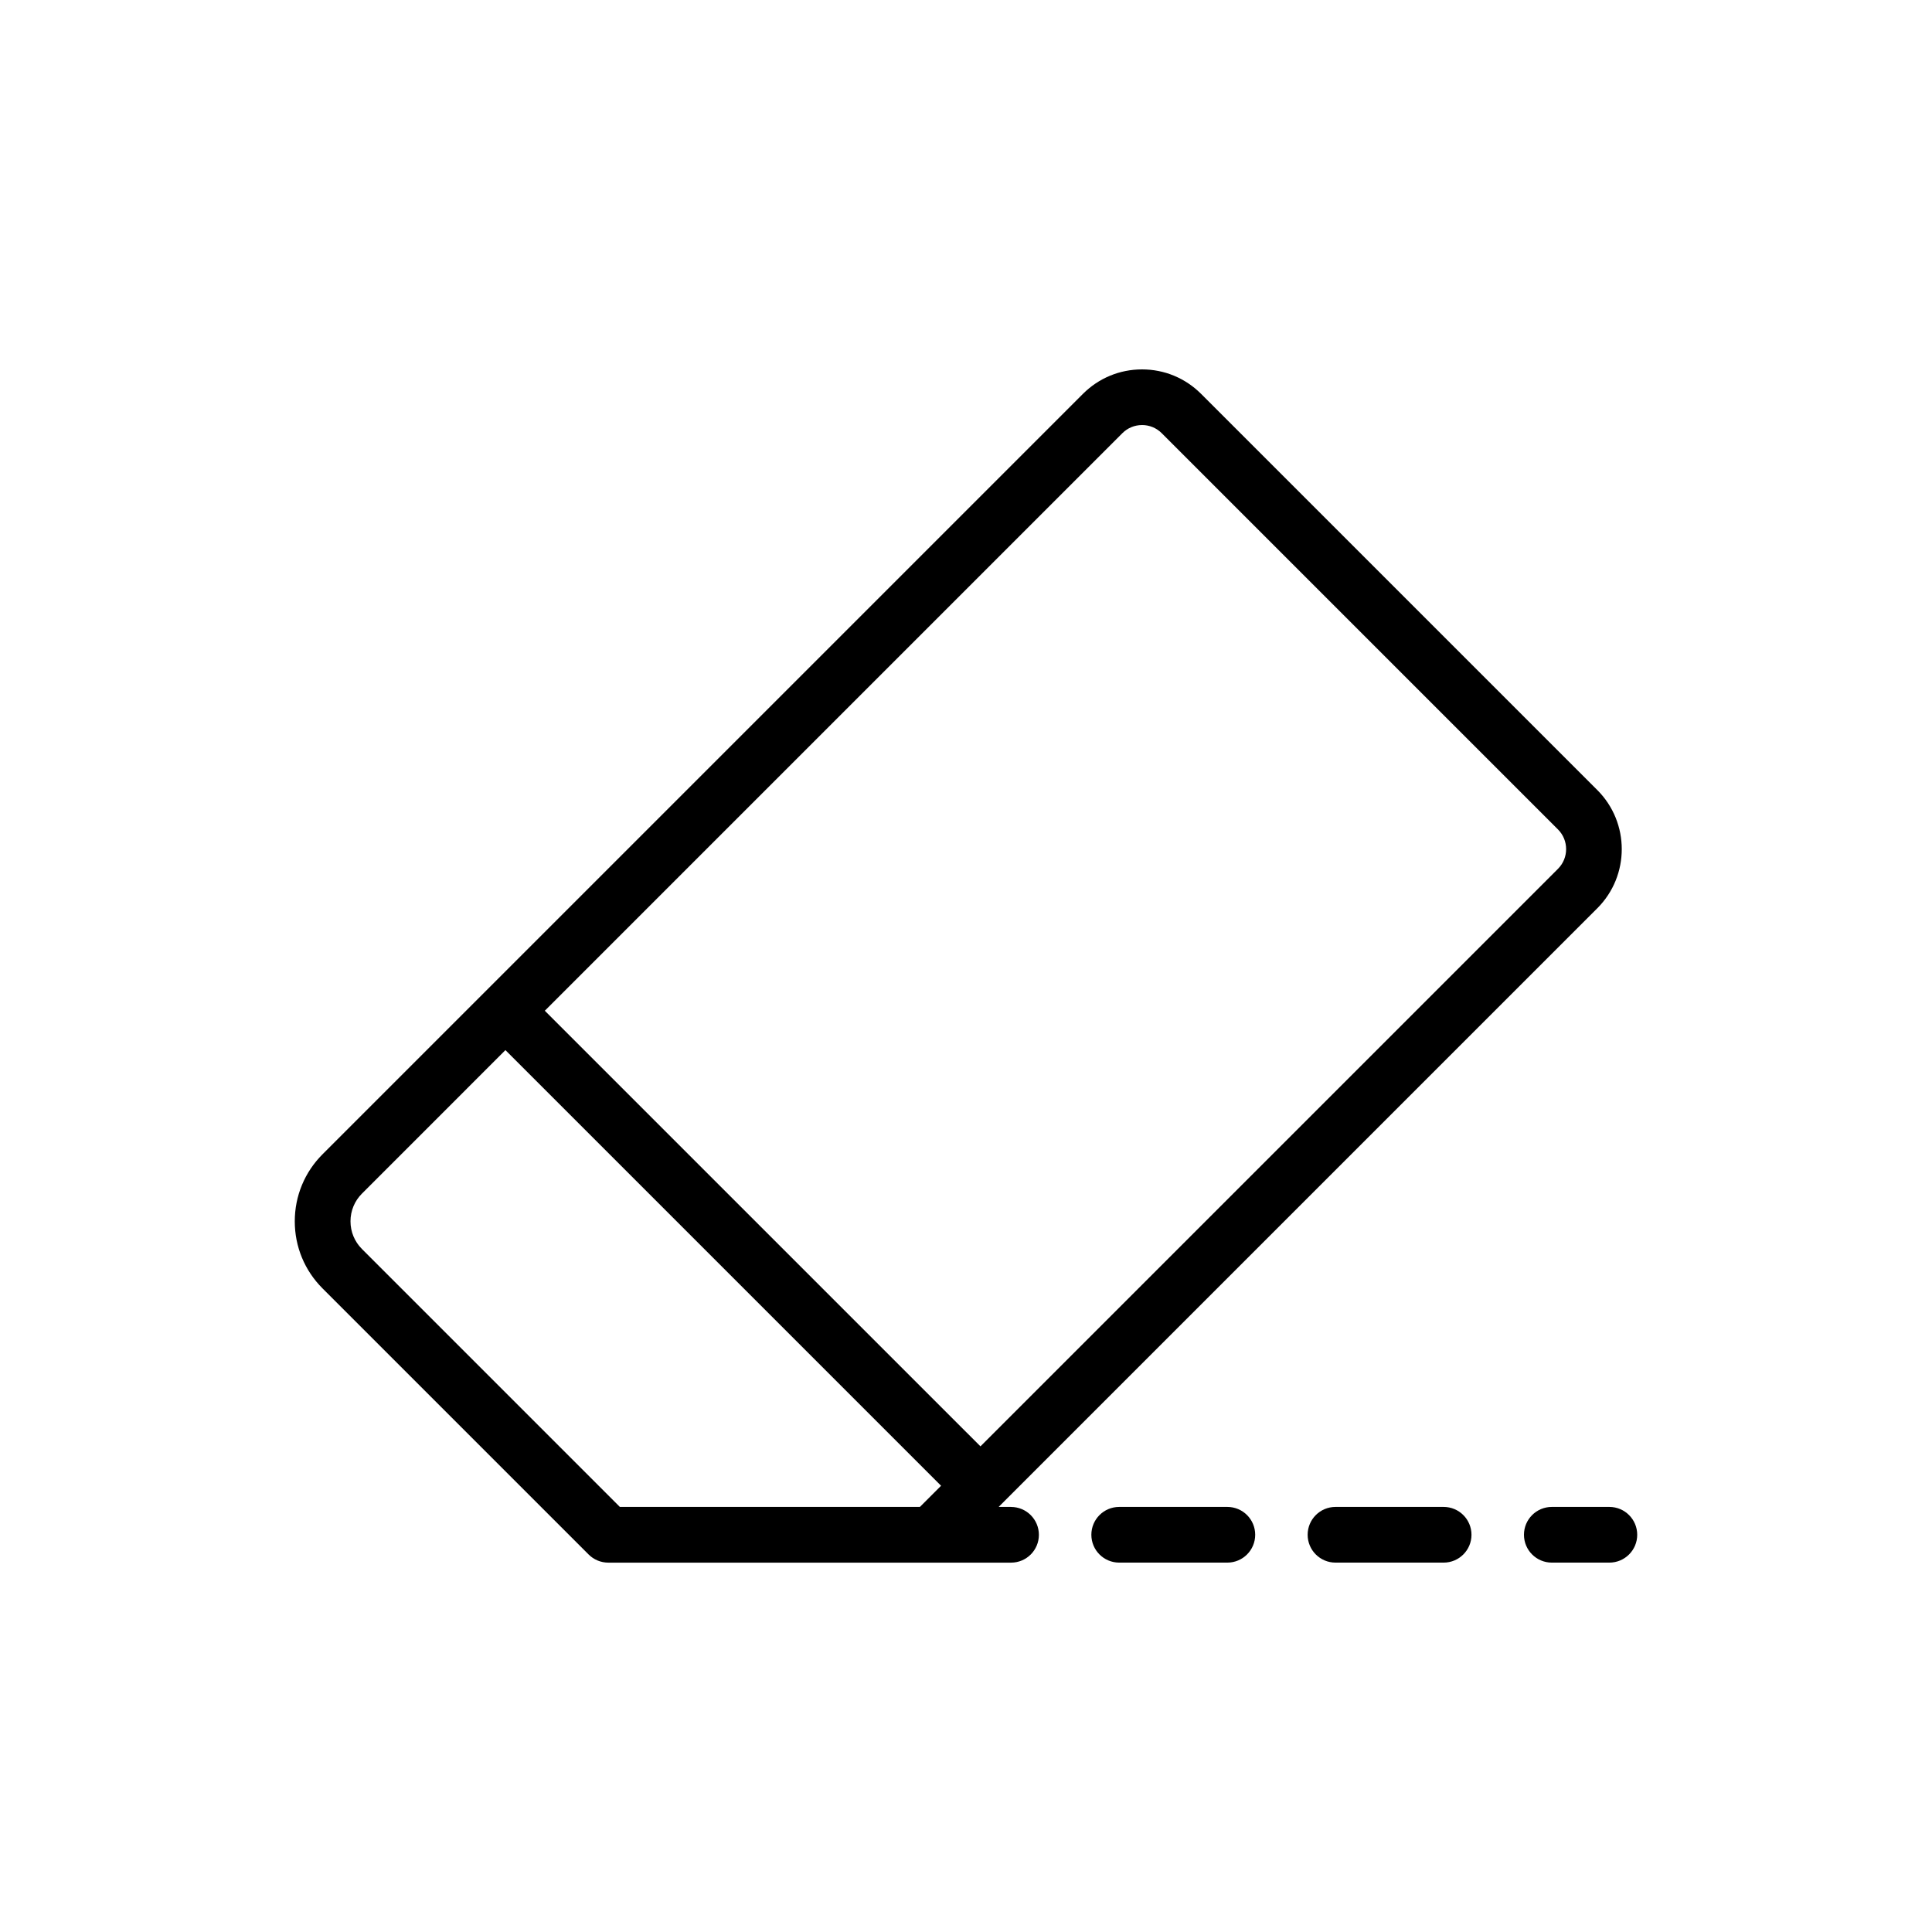 <?xml version="1.0" encoding="UTF-8"?>
<!-- Uploaded to: SVG Repo, www.svgrepo.com, Generator: SVG Repo Mixer Tools -->
<svg fill="#000000" width="800px" height="800px" version="1.1" viewBox="144 144 512 512" xmlns="http://www.w3.org/2000/svg">
 <g>
  <path d="m411.94 543.35h-3.289l158.66-158.66c8.629-8.633 8.629-22.68 0-31.312l-105.01-105c-4.184-4.184-9.742-6.484-15.656-6.484-5.914 0-11.473 2.305-15.656 6.484l-158.27 158.27-43.23 43.23c-4.754 4.75-7.371 11.07-7.371 17.789s2.617 13.039 7.371 17.789l70.5 70.5c1.383 1.383 3.262 2.16 5.219 2.16h106.73c4.078 0 7.379-3.305 7.379-7.379-0.004-4.074-3.309-7.379-7.387-7.379zm-28.66 0h-75.012l-68.336-68.34c-1.965-1.965-3.047-4.574-3.047-7.352s1.082-5.391 3.047-7.352l38.012-38.016 115.45 115.45-5.613 5.613zm63.371-286.71c1.969 0 3.824 0.766 5.219 2.16l105.01 105.01c2.879 2.879 2.879 7.559 0 10.438l-153.05 153.05-115.45-115.44 153.05-153.05c1.391-1.395 3.246-2.164 5.215-2.164z"/>
  <path d="m526.58 543.35h-28.66c-4.078 0-7.379 3.305-7.379 7.379 0 4.078 3.305 7.379 7.379 7.379h28.66c4.078 0 7.379-3.305 7.379-7.379s-3.305-7.379-7.379-7.379z"/>
  <path d="m469.26 543.35h-28.66c-4.078 0-7.379 3.305-7.379 7.379 0 4.078 3.305 7.379 7.379 7.379h28.66c4.078 0 7.379-3.305 7.379-7.379 0.004-4.074-3.301-7.379-7.379-7.379z"/>
  <path d="m570.5 543.35h-15.254c-4.078 0-7.379 3.305-7.379 7.379 0 4.078 3.305 7.379 7.379 7.379h15.254c4.078 0 7.379-3.305 7.379-7.379s-3.305-7.379-7.379-7.379z"/>
 </g>
</svg>